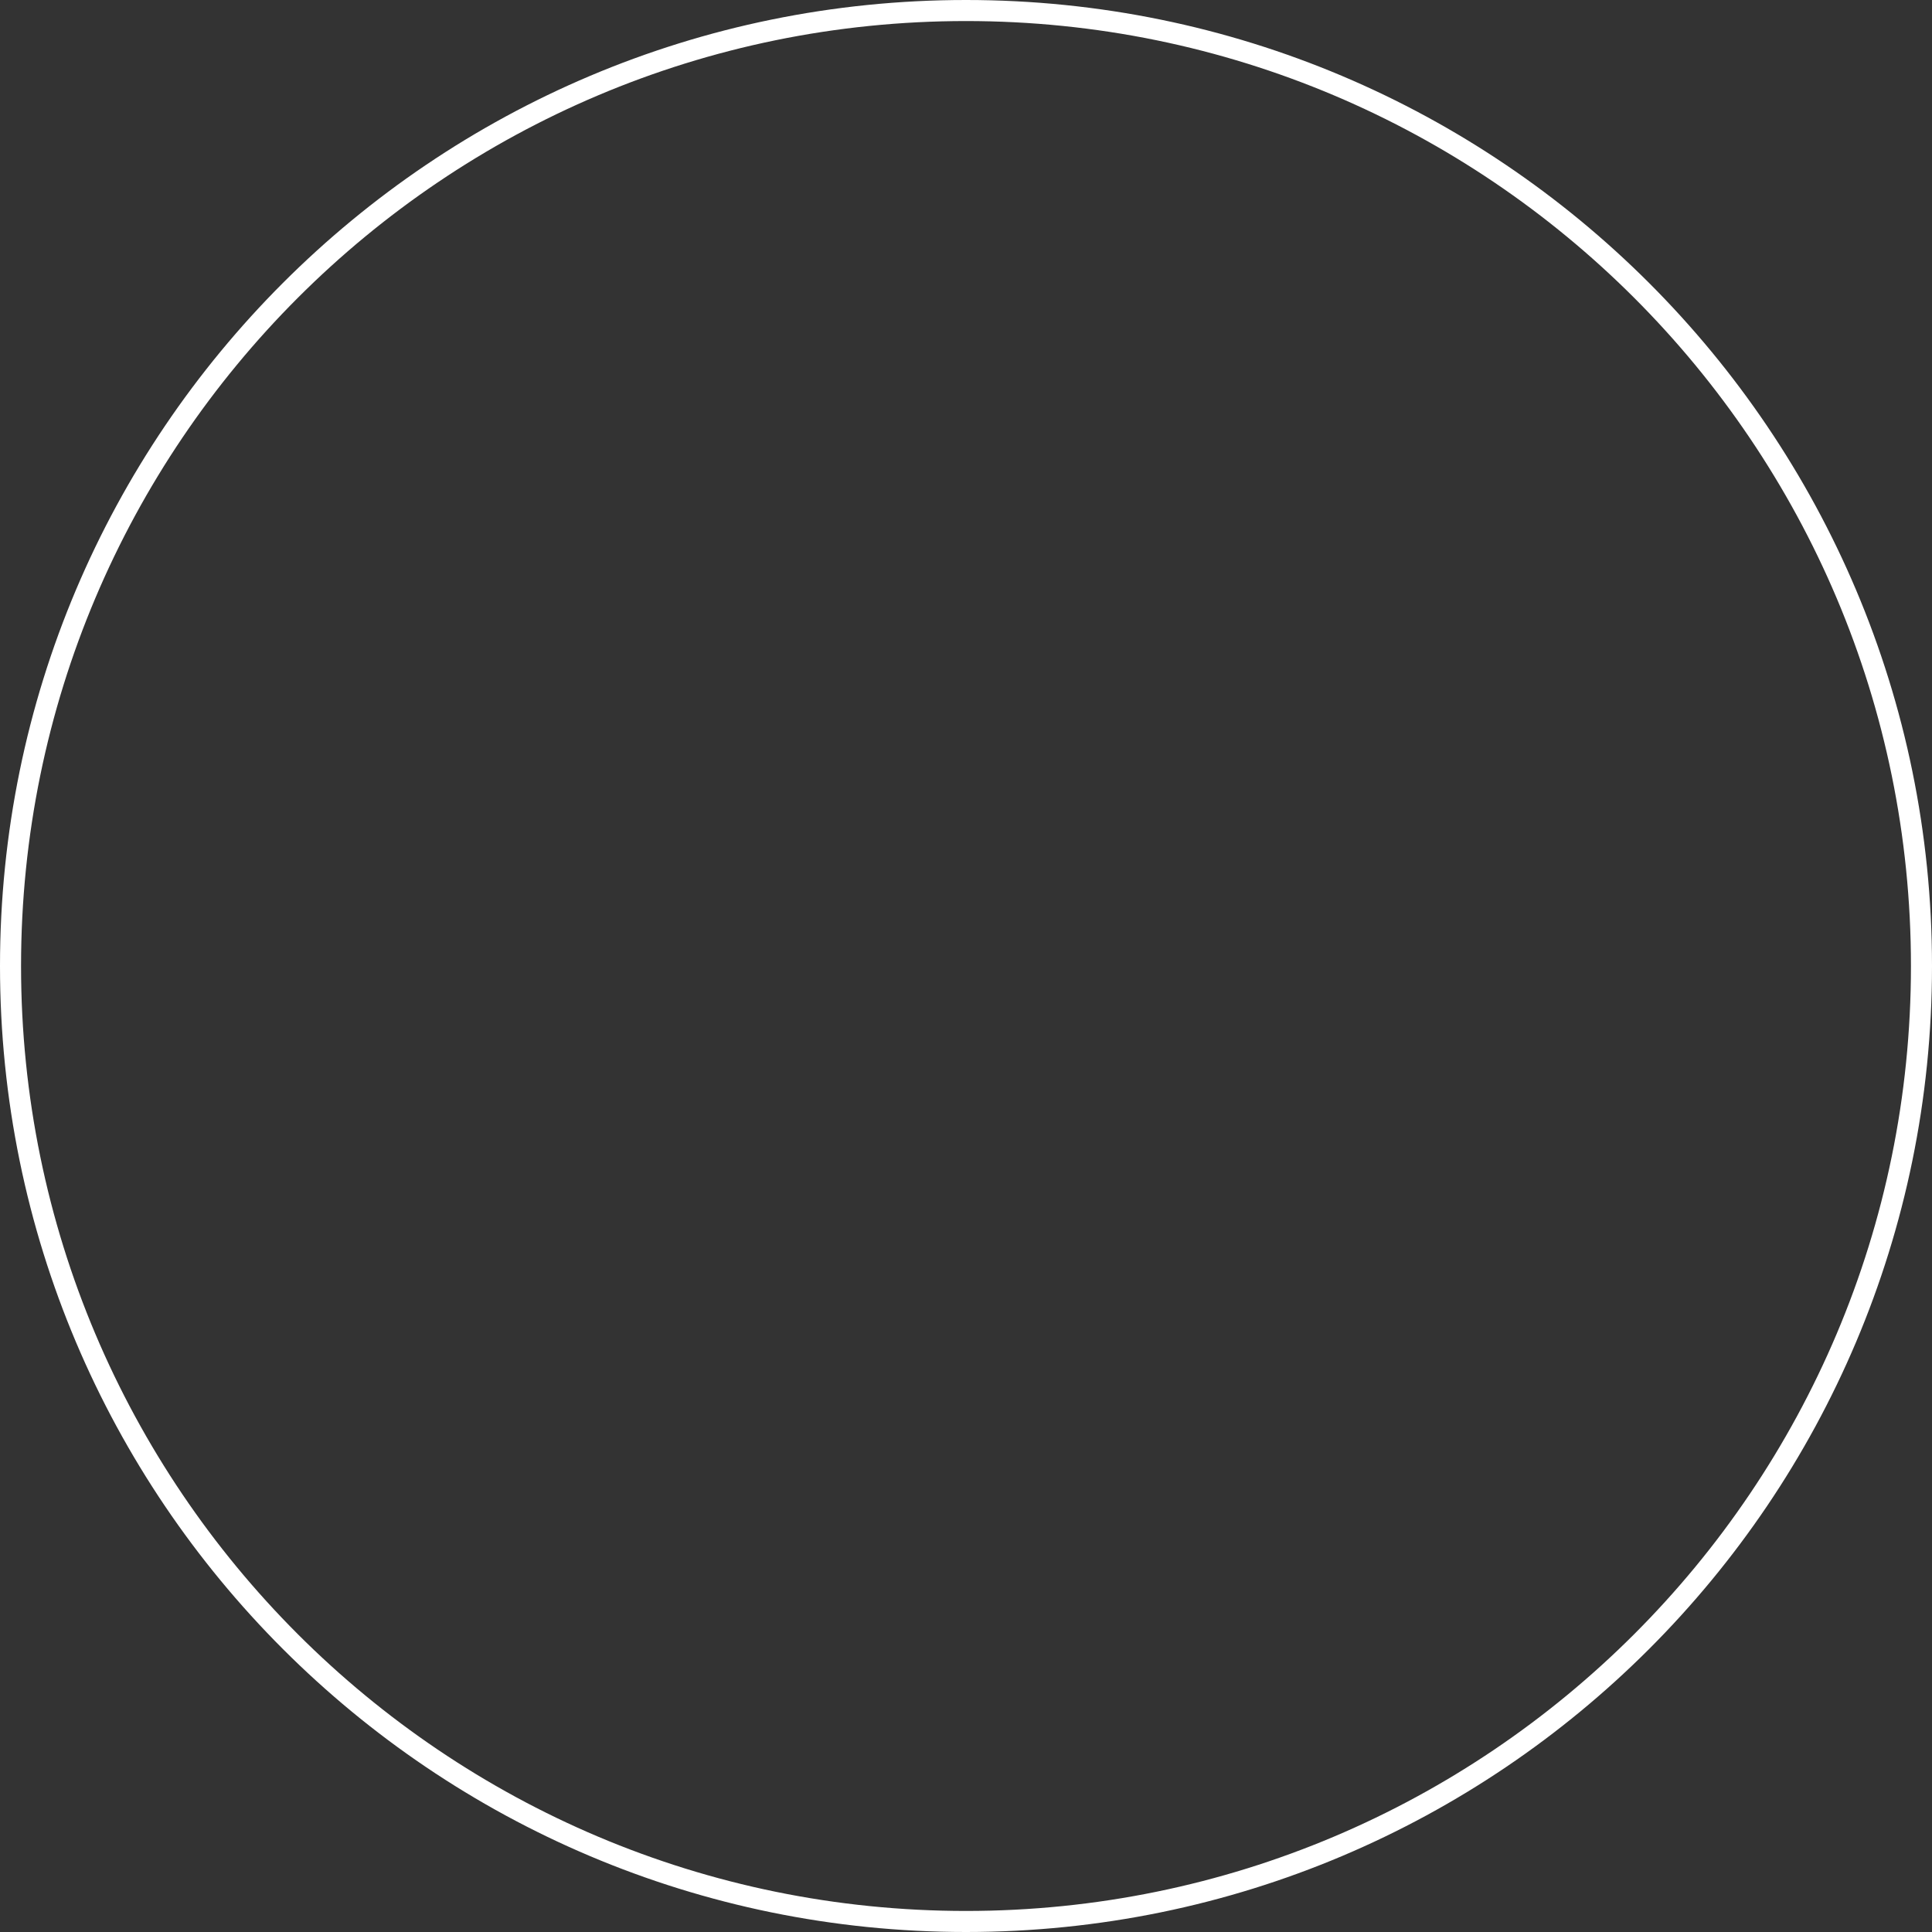 <?xml version="1.0" encoding="UTF-8"?> <svg xmlns="http://www.w3.org/2000/svg" width="984" height="984" viewBox="0 0 984 984" fill="none"><rect x="0" y="0" width="984" height="984" fill="#333333" stroke="none"/> <path d="M984 492C984 763.724 763.724 984 492 984C220.276 984 0 763.724 0 492C0 220.276 220.276 0 492 0C763.724 0 984 220.276 984 492ZM10.721 492C10.721 757.803 226.197 973.279 492 973.279C757.803 973.279 973.279 757.803 973.279 492C973.279 226.197 757.803 10.721 492 10.721C226.197 10.721 10.721 226.197 10.721 492Z" fill="white"></path> </svg> 